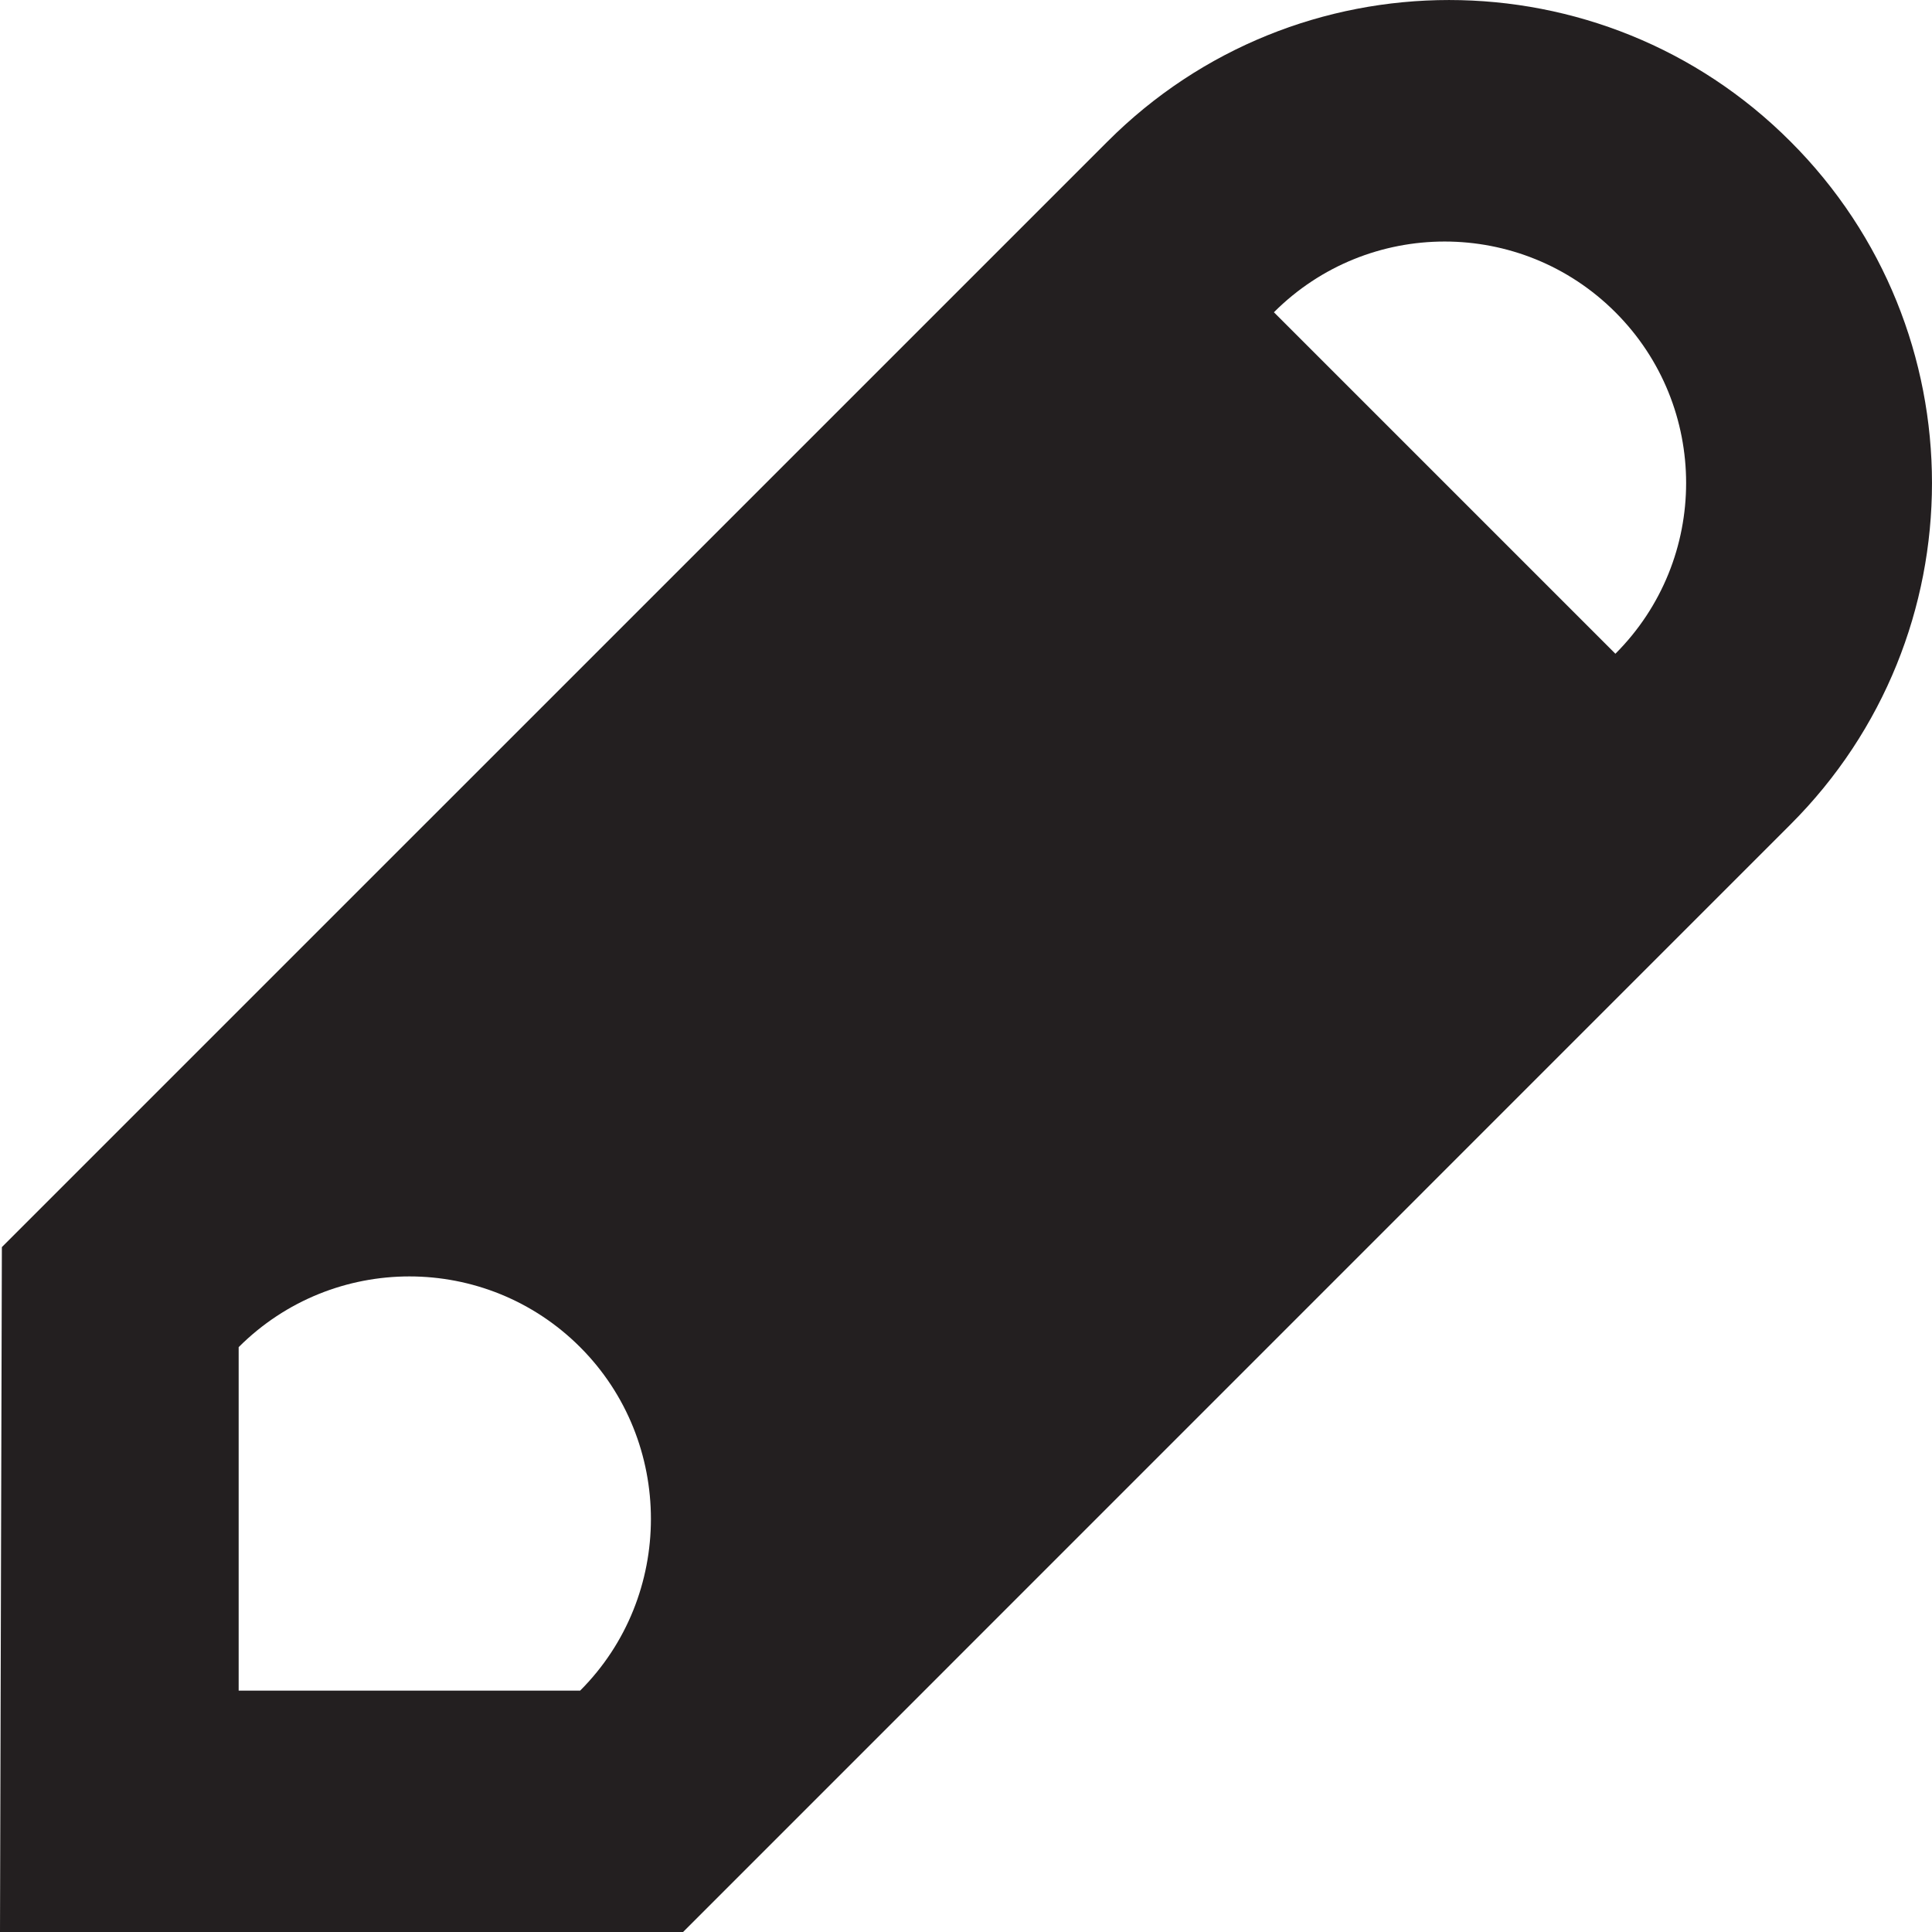 <?xml version="1.0" encoding="iso-8859-1"?>
<!-- Generator: Adobe Illustrator 14.0.0, SVG Export Plug-In . SVG Version: 6.00 Build 43363)  -->
<!DOCTYPE svg PUBLIC "-//W3C//DTD SVG 1.1//EN" "http://www.w3.org/Graphics/SVG/1.1/DTD/svg11.dtd">
<svg version="1.1" id="Layer_1" xmlns="http://www.w3.org/2000/svg" xmlns:xlink="http://www.w3.org/1999/xlink" x="0px" y="0px"
	 width="32px" height="32.002px" viewBox="0 0 32 32.002" style="enable-background:new 0 0 32 32.002;" xml:space="preserve">
<g>
	<g>
		<path style="fill:#231F20;" d="M29.656,2.344c-3.119-3.125-8.191-3.125-11.312,0L0.031,20.656L0,32.002h11.312l18.344-18.346
			C32.781,10.534,32.781,5.467,29.656,2.344z M9.609,28.002H3.953v-5.689c1.562-1.562,4.094-1.562,5.656,0
			C11.172,23.877,11.172,26.439,9.609,28.002z M26.756,10.828L21.1,5.172c1.562-1.562,4.094-1.562,5.656,0
			S28.318,9.266,26.756,10.828z"/>
	</g>
</g>
</svg>
